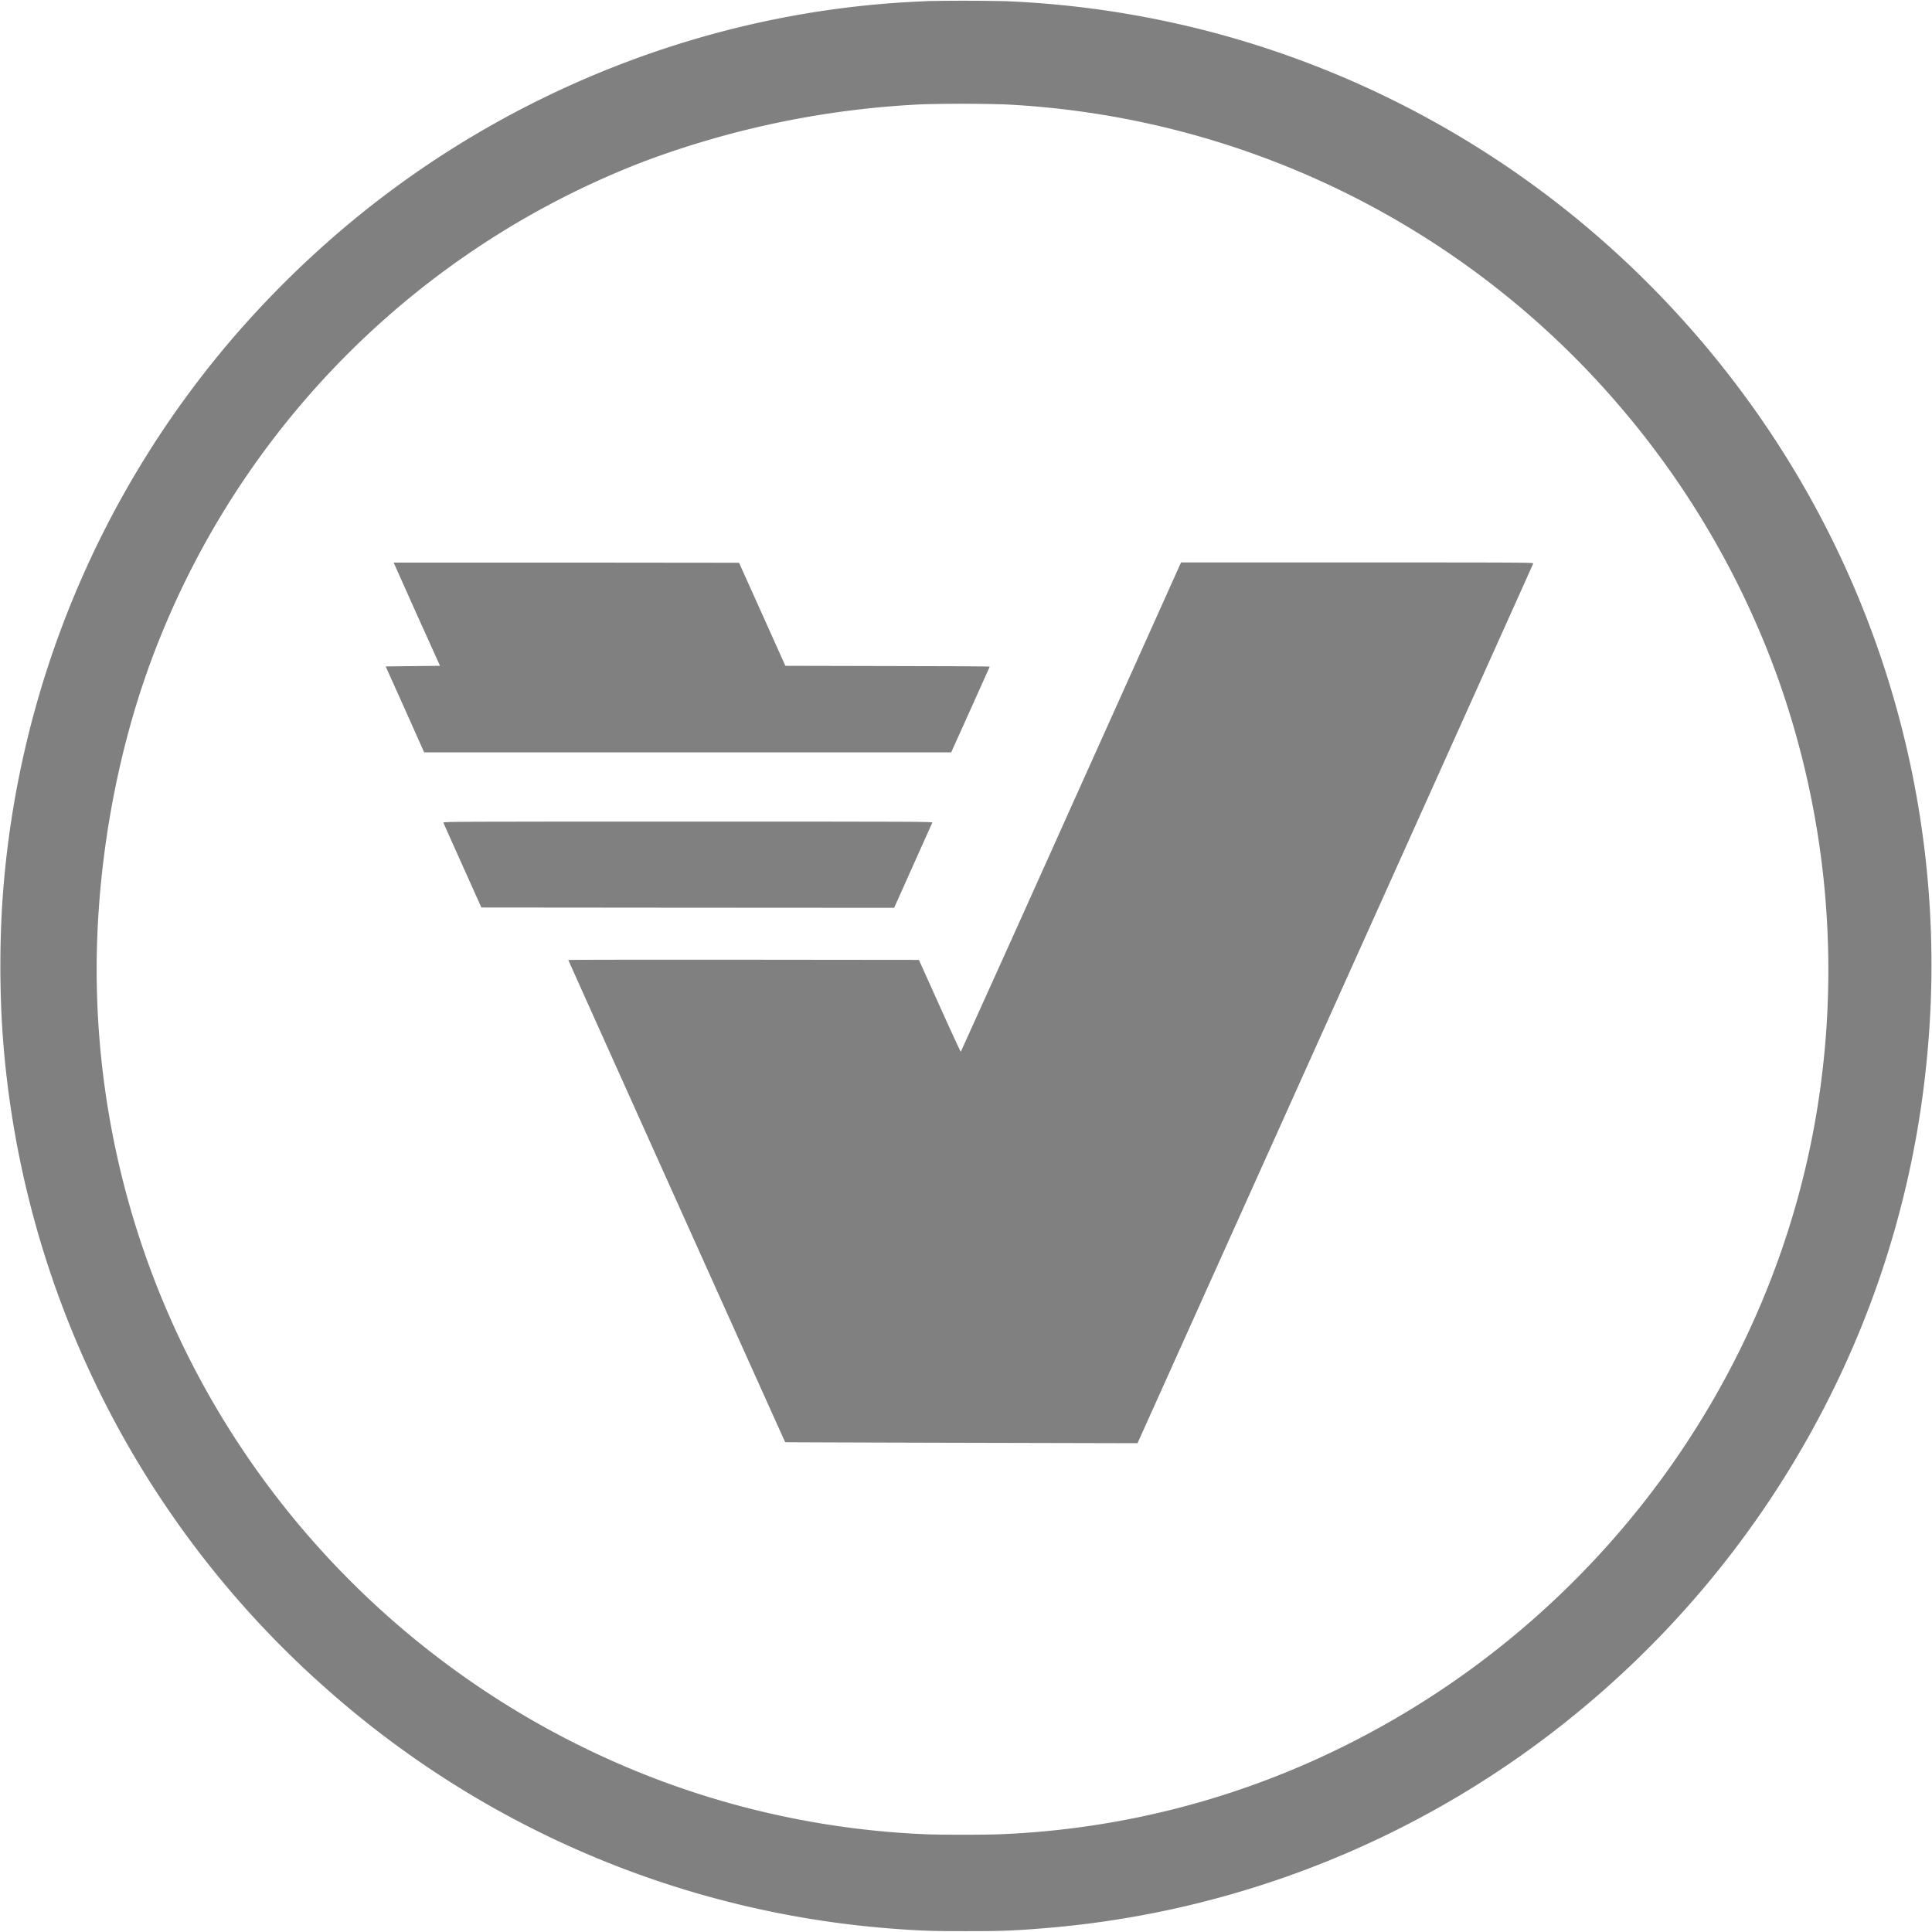 <svg width="32" height="32" viewBox="0 0 32 32" fill="none" xmlns="http://www.w3.org/2000/svg"><g fill="gray"><path d="m15.412.016-.266.013c-3.364.166-6.65 1.443-9.283 3.607a16.497 16.497 0 0 0-1.91 1.852 15.973 15.973 0 0 0-3.91 9.393c-.049.71-.049 1.53 0 2.238a15.968 15.968 0 0 0 5.334 10.826 15.931 15.931 0 0 0 9.422 4.001c.44.033.631.04 1.196.04.588 0 .775-.007 1.254-.045a15.917 15.917 0 0 0 8.935-3.623 16.086 16.086 0 0 0 4.668-6.396 15.836 15.836 0 0 0 1.055-4.305 15.904 15.904 0 0 0-2.564-10.423 16.242 16.242 0 0 0-2.75-3.165A15.99 15.99 0 0 0 20.397.622 15.958 15.958 0 0 0 16.665.02a32.14 32.14 0 0 0-1.253-.003Zm1.164 1.71a14.321 14.321 0 0 1 10.263 5.015 14.426 14.426 0 0 1 2.6 4.466 14.412 14.412 0 0 1 .667 7.114c-.715 4.512-3.623 8.472-7.75 10.553a14.05 14.05 0 0 1-5.768 1.506c-.265.012-1.013.012-1.282 0a14.251 14.251 0 0 1-4.409-.903 14.425 14.425 0 0 1-7.19-5.95 14.3 14.3 0 0 1-2.072-8.453c.086-1.27.337-2.56.728-3.732a14.09 14.09 0 0 1 8.299-8.666 15.151 15.151 0 0 1 4.624-.949 24.976 24.976 0 0 1 1.29 0Z"/><path d="m6.52 9.318.383.857.385.853-.45.005-.45.005.319.71.318.713h8.73l.318-.706c.175-.387.319-.708.32-.713.002-.005-.698-.01-1.69-.01l-1.695-.004-.383-.853-.384-.854-2.86-.003H6.52Z"/><path d="M19.532 9.381c-.016.037-.834 1.858-1.82 4.049a1148.46 1148.46 0 0 1-1.798 3.99c-.004.004-.161-.337-.35-.757l-.344-.764-2.904-.003c-1.596-.001-2.903 0-2.903.005s3.587 7.98 3.592 7.986c.001.002 1.316.006 2.92.01l2.916.007 3.274-7.276c1.801-4.002 3.277-7.285 3.28-7.294.007-.017-.084-.018-2.913-.018h-2.92l-.03.065Z"/><path d="M7.343 13.625c.003.01.147.33.318.711l.312.695 3.418.003 3.419.002.312-.697.32-.714c.008-.016-.188-.017-4.047-.017-3.86 0-4.057.001-4.052.017Z"/></g></svg>
